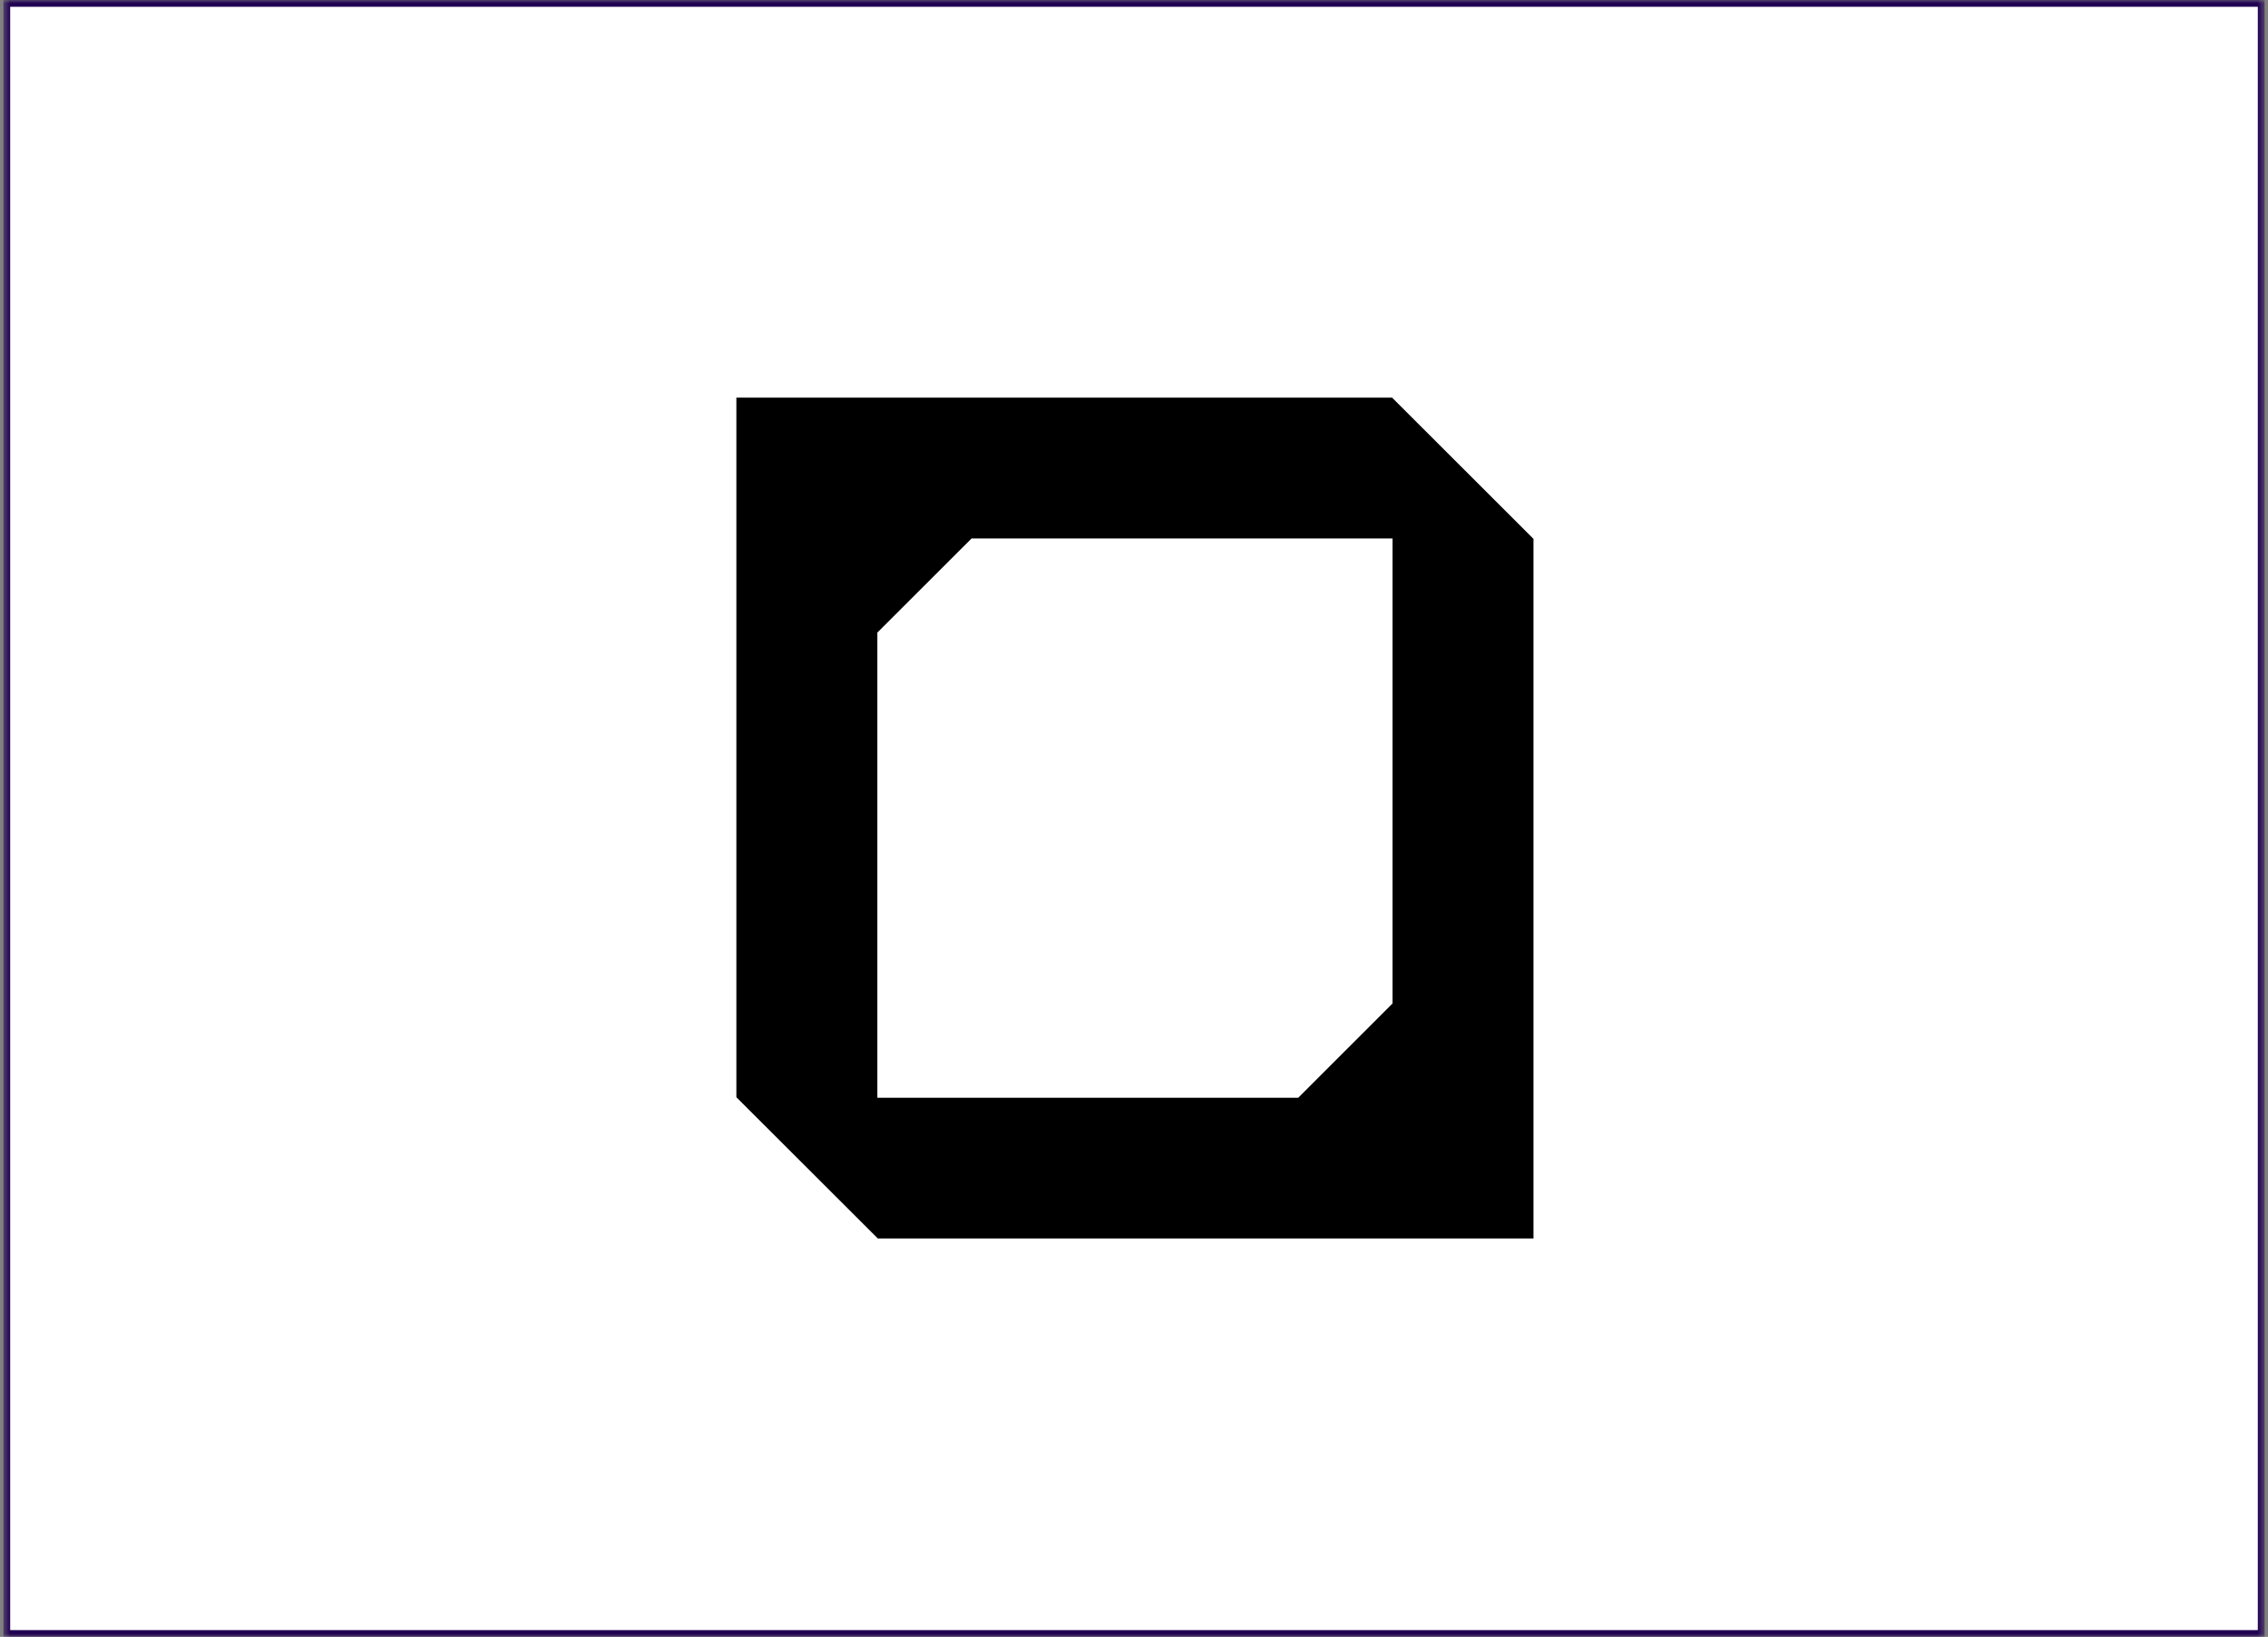 <svg width="334" height="241" viewBox="0 0 334 241" fill="none" xmlns="http://www.w3.org/2000/svg">
<rect x="0" y="0" width="334" height="241" fill="#808080" stroke="none"/>
<mask id="mask0_3887_5892" style="mask-type:alpha" maskUnits="userSpaceOnUse" x="0" y="0" width="334" height="241">
<rect x="1" y="0.5" width="332" height="240" fill="black" stroke="#200052"/>
</mask>
<g mask="url(#mask0_3887_5892)">
<rect x="1" y="0.5" width="332" height="240" fill="white" stroke="#200052"/>
<path d="M109.33 162.429L129.27 182.335H225.833V79.34L224.946 78.454L205.006 58.543H108.443V161.543L109.33 162.429ZM129.205 161.619V93.132L143.082 79.275H205.067V147.746L191.19 161.619H129.205Z" fill="black"/>
</g>
</svg>

